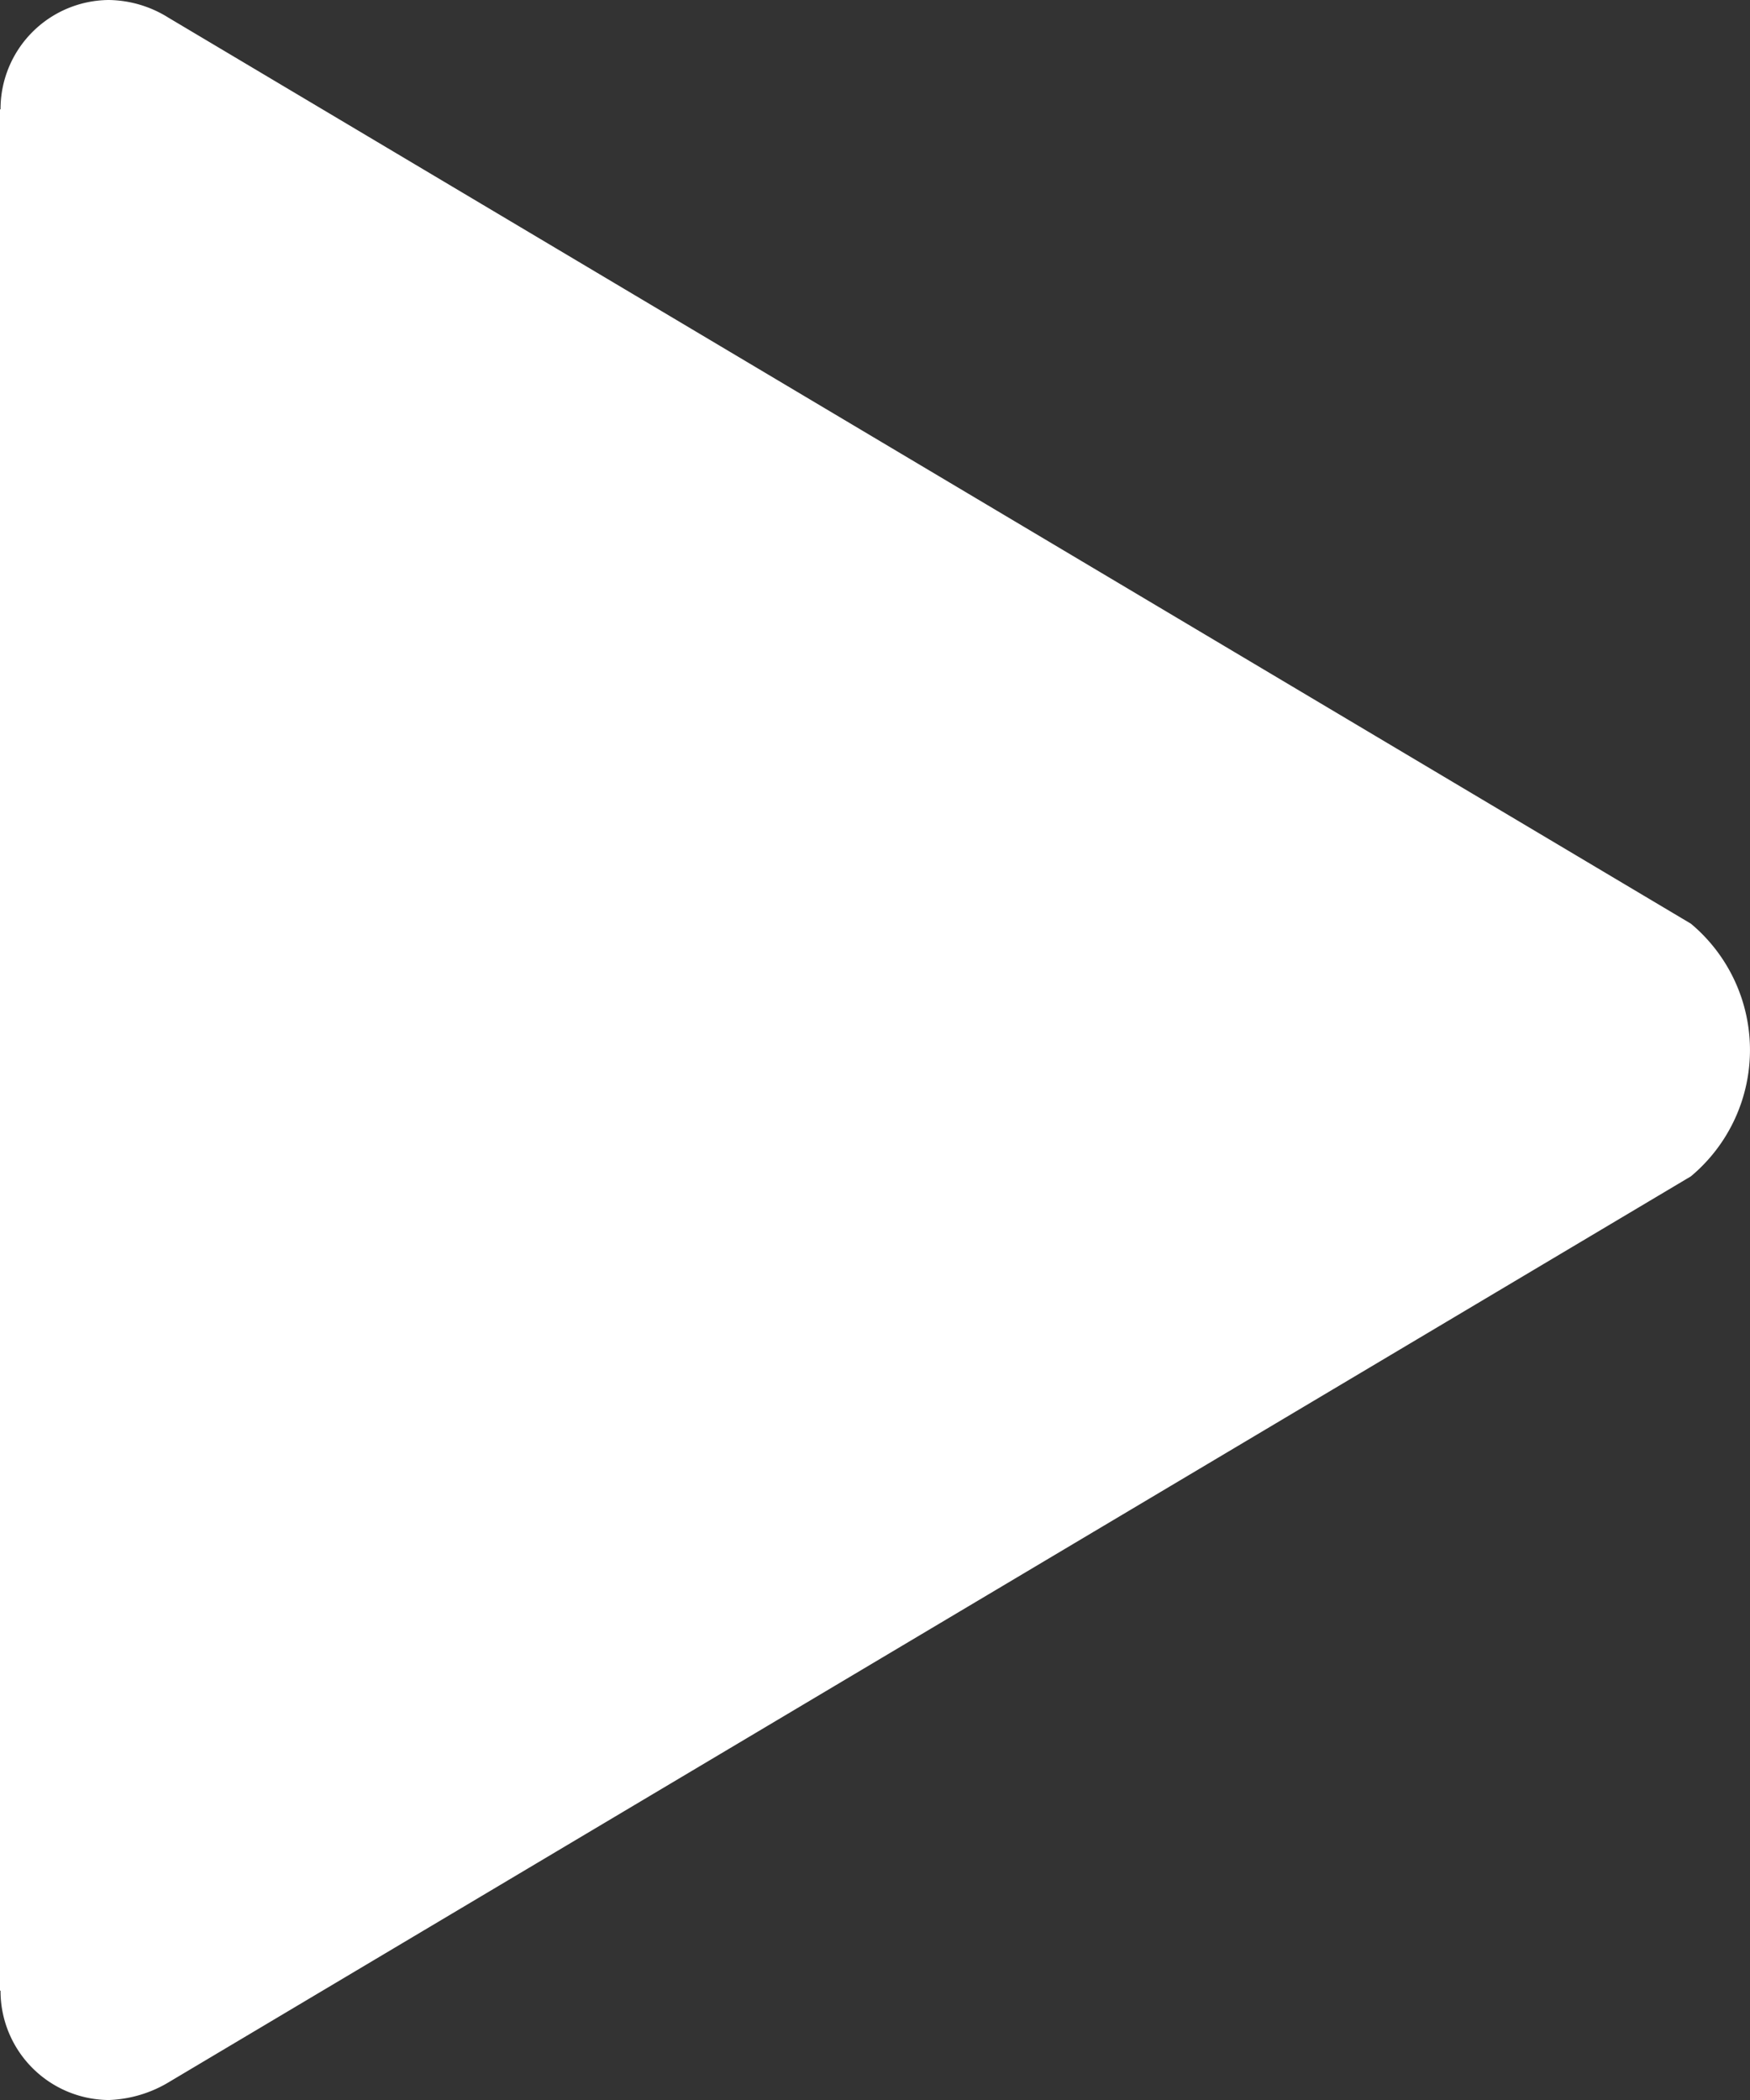<svg xmlns="http://www.w3.org/2000/svg" width="29.703" height="35.644" viewBox="0 0 29.703 35.644"><rect x="0" y="0" width="29.703" height="35.644" fill="#333333" stroke="none"/><path d="M124.7,79.678,98.859,64.3a1.949,1.949,0,0,0-1.012-.3,1.852,1.852,0,0,0-1.838,1.856H96V97.788h.009a1.852,1.852,0,0,0,1.838,1.856,2.123,2.123,0,0,0,1.04-.316L124.7,83.966a2.794,2.794,0,0,0,0-4.288Z" transform="translate(-96 -64)" fill="#fff"/></svg>